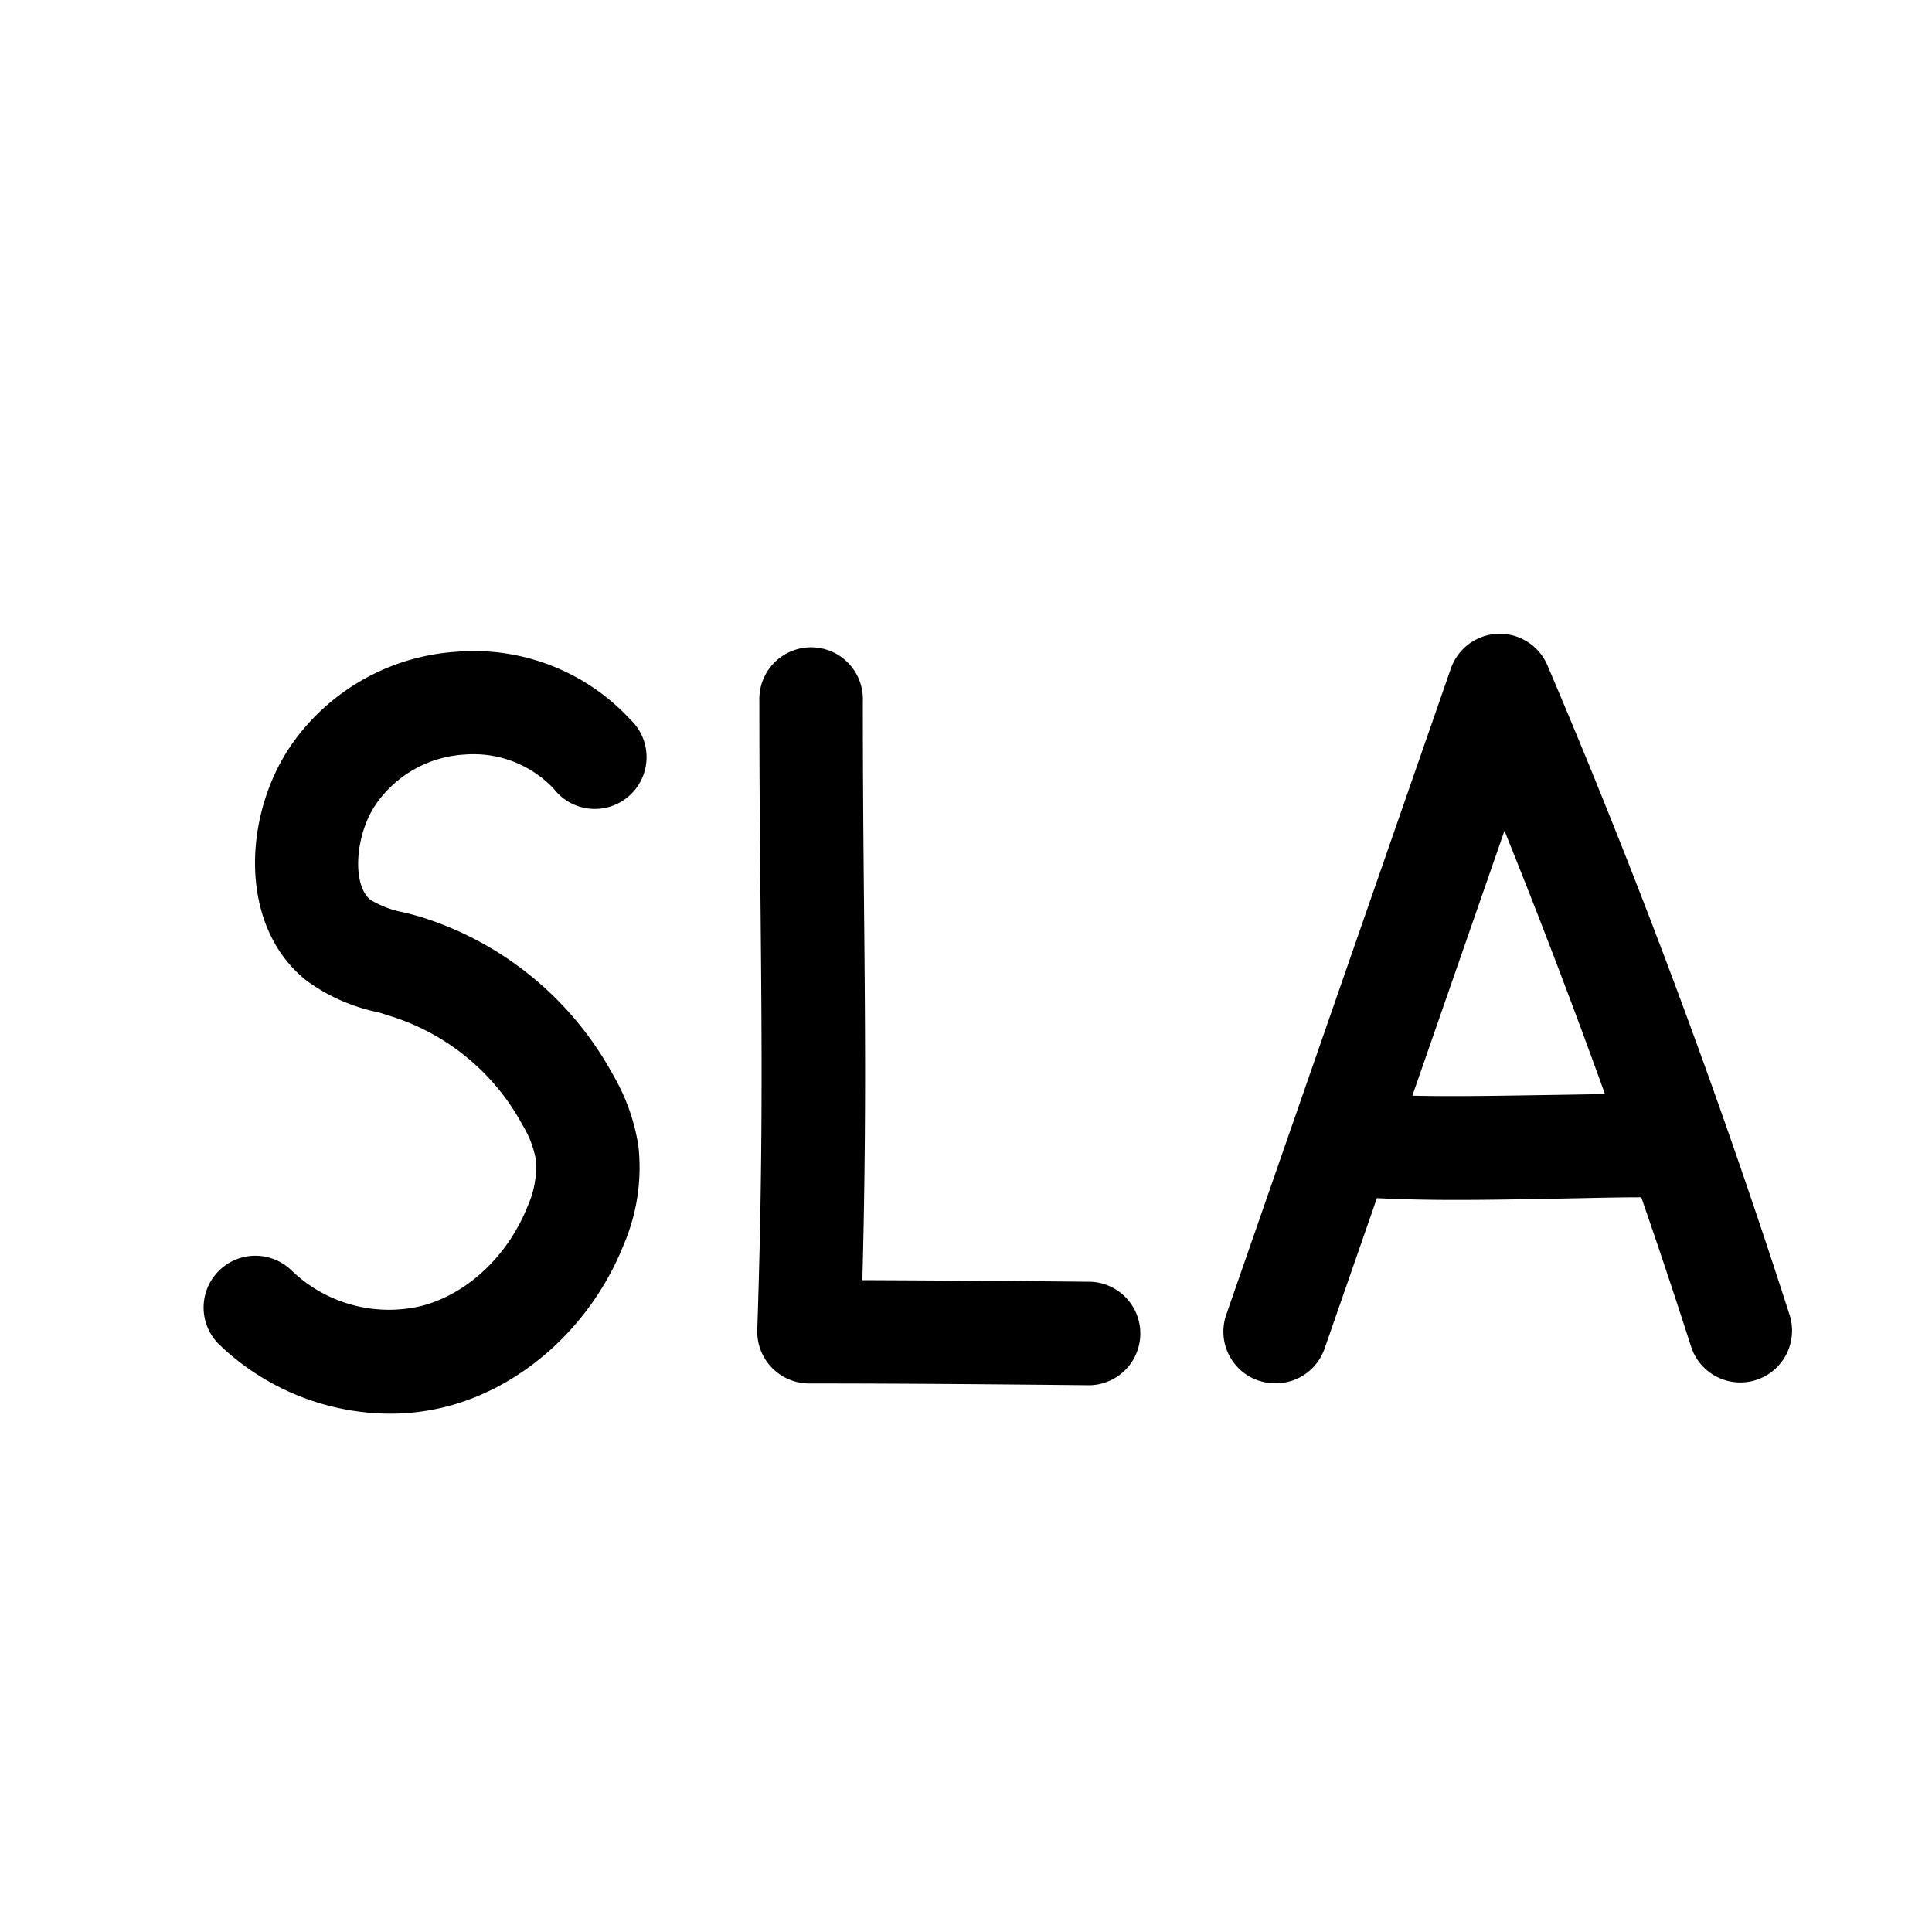 <?xml version="1.0" encoding="UTF-8"?> <svg xmlns="http://www.w3.org/2000/svg" data-name="Layer 1" viewBox="0 0 250 250"><path d="M48.69 104c-2.77 4-3.17 10.51-.75 12.44a13 13 0 004.4 1.64c.71.18 1.41.37 2.11.57A42.81 42.81 0 0179.28 139a26.37 26.37 0 013.33 9.31 25.35 25.35 0 01-1.91 12.77C76.59 171.4 67.83 179.41 57.83 182a29.3 29.3 0 01-7.39.93 32.1 32.1 0 01-21.91-8.79 6.7 6.7 0 119.2-9.74A18.15 18.15 0 0054.5 169c5.93-1.52 11.2-6.46 13.76-12.88a12.44 12.44 0 001.08-6.06 13.14 13.14 0 00-1.75-4.53 29.35 29.35 0 00-16.91-14L49 131a23.72 23.72 0 01-9.39-4.15c-8.86-7.1-8.12-21.52-1.87-30.52a28.25 28.25 0 0121.47-12 27.52 27.52 0 0122.33 8.75 6.7 6.7 0 11-9.87 9 14.27 14.27 0 00-11.56-4.44A15 15 0 0048.69 104zm92.46 61.86c-9.81-.1-19.72-.17-29.56-.21.49-18.53.37-32.22.22-47.81-.08-8.3-.16-16.88-.16-27.12a6.7 6.7 0 10-13.39 0c0 10.3.08 18.92.16 27.24.16 17.31.3 32.26-.43 54.14a6.71 6.71 0 006.68 6.92c12.06 0 24.29.11 36.35.23h.06a6.7 6.7 0 00.07-13.39zm86.09 12.71a6.7 6.7 0 01-8.42-4.33q-3.1-9.68-6.44-19.31c-3.68 0-7.11.11-10.33.16-5 .1-9.5.18-13.69.18-3.57 0-6.92-.07-10.19-.23l-6.78 19.5A6.69 6.69 0 01165 179a6.77 6.77 0 01-2.2-.37 6.69 6.69 0 01-4.12-8.52l29.06-83.6a6.7 6.7 0 0112.49-.43 976.733 976.733 0 0131.32 84 6.7 6.7 0 01-4.31 8.49zm-19.56-37q-6.19-17.19-13-34.07l-11.92 34.28c5.6.13 11.75 0 19-.11z"></path></svg> 